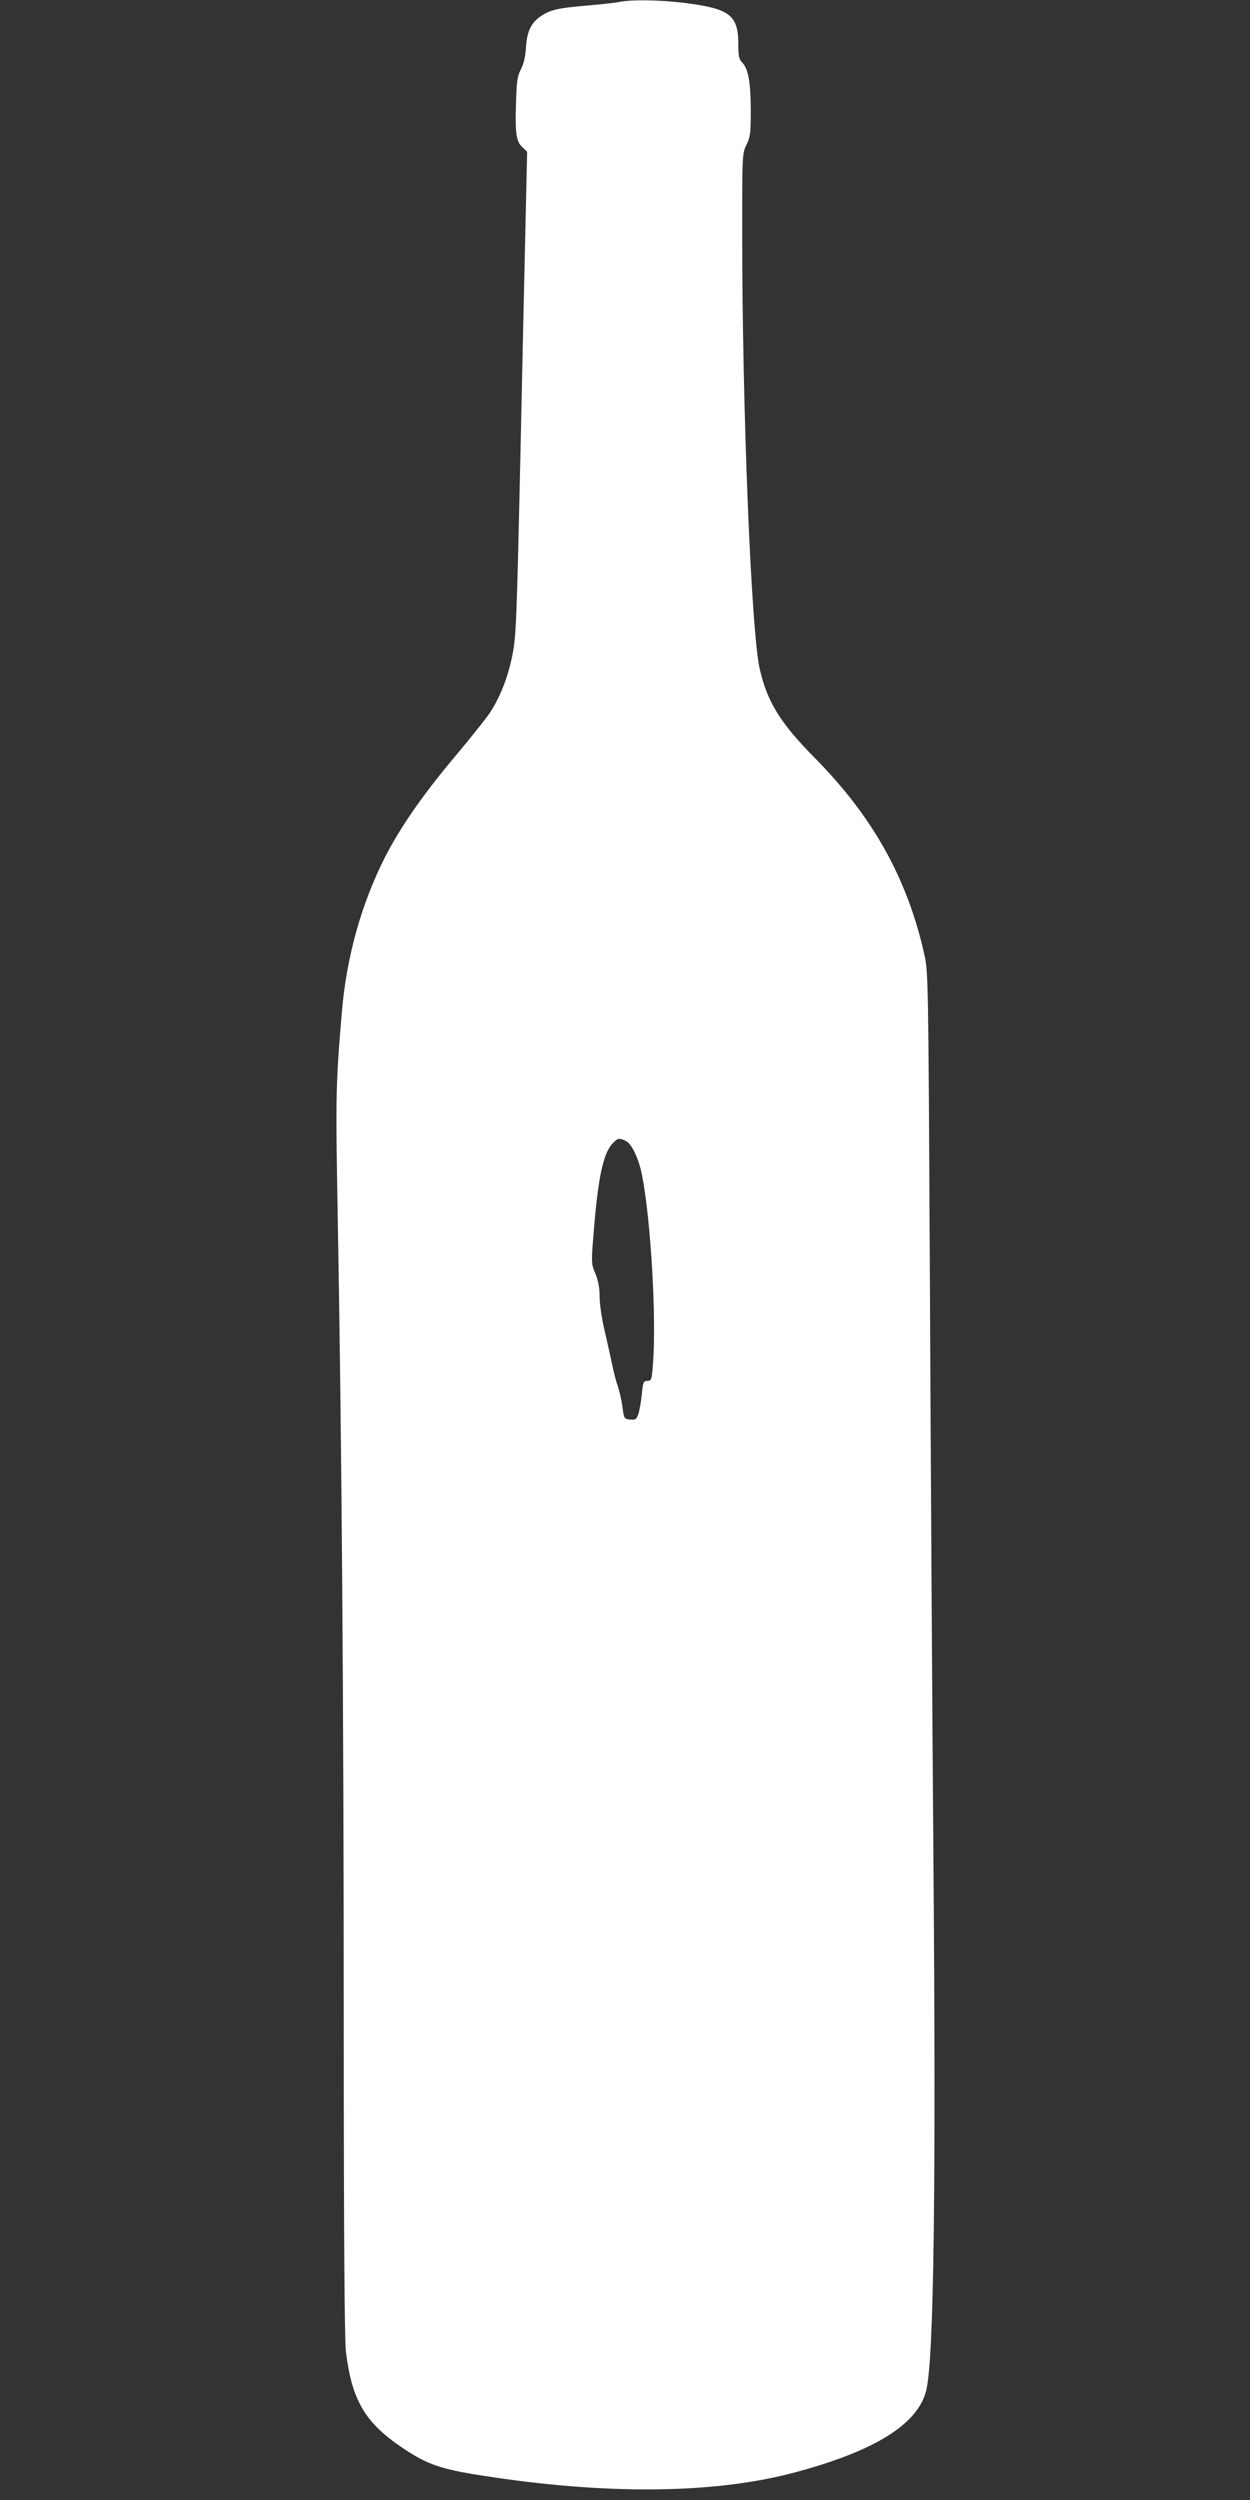 <?xml version="1.0" standalone="no"?>
<!DOCTYPE svg PUBLIC "-//W3C//DTD SVG 20010904//EN"
 "http://www.w3.org/TR/2001/REC-SVG-20010904/DTD/svg10.dtd">
<svg version="1.0" xmlns="http://www.w3.org/2000/svg"
 width="640pt" height="1280pt" viewBox="0 0 640 1280"
 preserveAspectRatio="xMidYMid meet">
<rect x="0" y="0" width="640" height="1280" fill="#333333" stroke="none"/>
<g transform="translate(0,1280) scale(0.1,-0.1)"
fill="#ffffff" stroke="none">
<path d="M3165 12789 c-22 -4 -96 -12 -165 -18 -141 -12 -183 -21 -231 -54
-50 -34 -71 -78 -76 -160 -3 -48 -12 -85 -26 -112 -18 -34 -22 -61 -25 -172
-5 -157 1 -198 33 -227 l24 -23 -9 -399 c-5 -219 -16 -709 -24 -1089 -21 -947
-23 -996 -45 -1101 -22 -106 -63 -209 -114 -285 -20 -30 -102 -133 -183 -229
-161 -192 -275 -357 -352 -507 -121 -239 -197 -509 -221 -788 -32 -377 -33
-426 -22 -1045 20 -1100 31 -2503 31 -4135 0 -1057 4 -1629 11 -1685 31 -251
98 -365 294 -496 132 -88 201 -110 470 -149 606 -89 1136 -80 1530 25 411 109
634 247 677 420 39 156 51 1008 37 2735 -6 759 -14 2089 -18 2955 -8 1564 -8
1576 -30 1670 -87 384 -262 698 -558 998 -178 180 -244 287 -283 456 -44 191
-90 1327 -90 2240 0 393 0 400 22 445 20 41 22 61 22 181 -1 143 -13 209 -45
241 -15 15 -19 33 -19 94 0 148 -44 181 -275 210 -128 16 -275 18 -340 4z m38
-5830 c31 -14 66 -87 84 -174 45 -229 75 -735 56 -972 -6 -77 -8 -83 -28 -83
-20 0 -23 -6 -29 -70 -4 -39 -12 -84 -18 -101 -9 -26 -15 -30 -42 -27 -30 3
-31 5 -39 63 -4 33 -15 80 -23 105 -9 25 -23 77 -30 115 -8 39 -26 117 -39
175 -14 58 -25 135 -25 171 0 46 -7 83 -22 119 -21 50 -21 56 -9 203 22 283
49 411 97 462 26 28 33 30 67 14z"/>
</g>
</svg>
